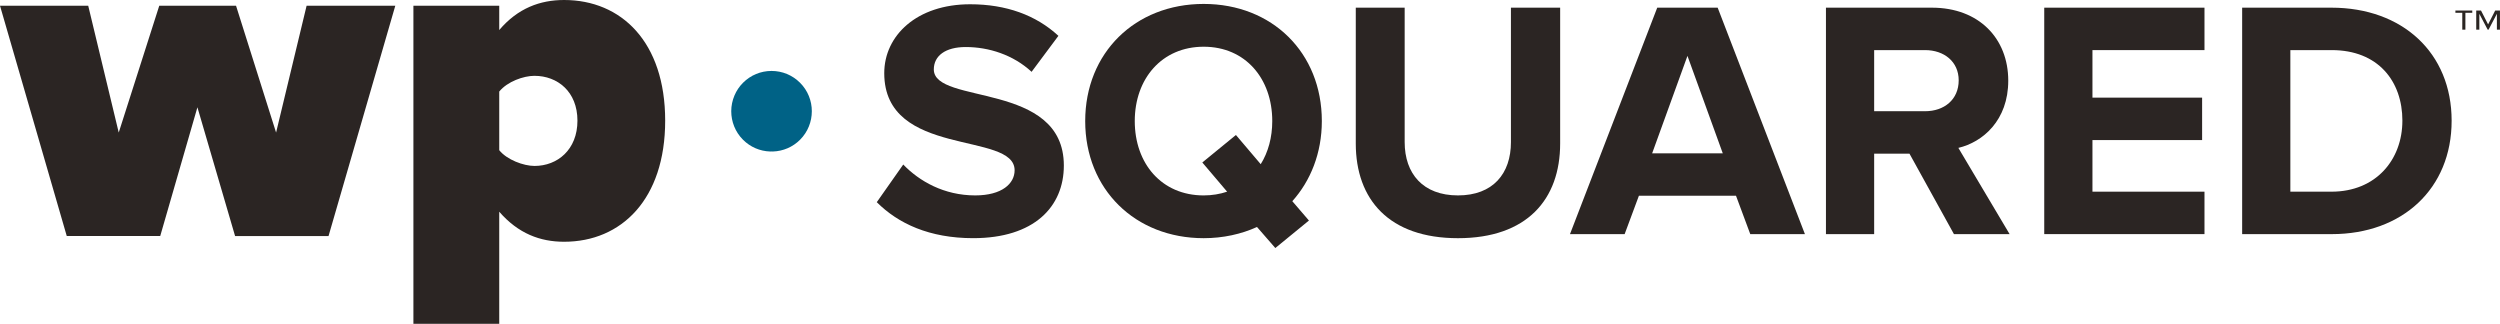 <svg xmlns="http://www.w3.org/2000/svg" id="b" viewBox="0 0 2098.54 271.78"><g id="c"><path d="M197.33,198.13l-31.62-108.07-31.22,108.07H56.04L0,4.8h74.05l25.62,106.47L133.69,4.8h64.44l33.62,106.47,25.62-106.47h74.45l-56.04,193.33h-78.45Z" fill="#2b2523" stroke-width="0"></path><path d="M419.07,271.78h-72.05V4.8h72.05v20.42C434.68,6.8,453.49,0,473.51,0c48.03,0,84.85,35.22,84.85,101.27s-36.82,101.66-84.85,101.66c-20.01,0-38.43-6.8-54.44-25.21v94.06ZM448.69,63.64c-9.21,0-22.81,4.81-29.62,13.21v49.23c6.4,8.01,20.41,13.21,29.62,13.21,19.21,0,36.03-13.61,36.03-38.02s-16.81-37.62-36.03-37.62Z" fill="#2b2523" stroke-width="0"></path><path d="M735.97,169.73l22.23-31.63c13.39,13.96,34.2,25.93,60.42,25.93,22.51,0,33.06-9.98,33.06-21.09,0-33.06-109.43-9.98-109.43-81.51,0-31.63,27.36-57.85,72.1-57.85,30.21,0,55.28,9.12,74.09,26.5l-22.51,30.21c-15.39-14.25-35.91-20.81-55.29-20.81-17.1,0-26.79,7.41-26.79,18.81,0,29.93,109.15,9.69,109.15,80.65,0,34.77-25.08,60.98-76.09,60.98-36.76,0-62.98-12.25-80.94-30.21Z" fill="#2b2523" stroke-width="0"></path><path d="M910.94,101.62c0-57.28,41.89-98.32,99.46-98.32s99.17,41.04,99.17,98.32c0,26.79-9.4,50.16-24.79,67.26l13.96,16.24-28.21,23.08-15.39-17.67c-13.11,5.99-28.5,9.4-44.74,9.4-57.57,0-99.46-41.04-99.46-98.32ZM1030.06,160.9l-20.81-24.51,28.21-23.08,20.81,24.51c6.27-9.98,9.69-22.51,9.69-36.19,0-35.62-22.51-62.41-57.57-62.41s-57.85,26.79-57.85,62.41,22.51,62.41,57.85,62.41c7.13,0,13.68-1.14,19.67-3.13Z" fill="#2b2523" stroke-width="0"></path><path d="M1138.06,120.43V6.44h41.04v112.85c0,26.5,15.39,44.74,44.74,44.74s44.46-18.24,44.46-44.74V6.44h41.32v113.99c0,47.02-27.93,79.51-85.78,79.51s-85.78-32.49-85.78-79.51Z" fill="#2b2523" stroke-width="0"></path><path d="M1469.2,196.52l-11.97-32.2h-81.51l-11.97,32.2h-45.88L1391.11,6.44h50.73l73.24,190.08h-45.88ZM1416.48,46.91l-29.64,81.79h59.28l-29.64-81.79Z" fill="#2b2523" stroke-width="0"></path><path d="M1640.17,196.52l-37.33-67.54h-29.64v67.54h-40.47V6.44h88.91c39.62,0,64.12,25.93,64.12,61.27,0,33.34-21.37,51.58-41.89,56.43l43.03,72.39h-46.74ZM1644.16,67.42c0-15.67-12.25-25.36-28.21-25.36h-42.75v51.3h42.75c15.96,0,28.21-9.69,28.21-25.94Z" fill="#2b2523" stroke-width="0"></path><path d="M1715.97,196.52V6.44h134.51v35.62h-94.04v39.9h92.05v35.62h-92.05v43.32h94.04v35.62h-134.51Z" fill="#2b2523" stroke-width="0"></path><path d="M1882.1,196.52V6.44h74.95c59.56,0,100.89,37.9,100.89,94.9s-41.32,95.19-100.6,95.19h-75.23ZM2016.61,101.34c0-33.34-20.52-59.28-59.28-59.28h-34.77v118.84h34.48c37.62,0,59.56-27.07,59.56-59.56Z" fill="#2b2523" stroke-width="0"></path><path d="M2075.26,10.72h-5.77v14.17h-2.61v-14.17h-5.77v-1.9h14.16v1.9ZM2098.54,24.89h-2.61v-13.29l-6.99,13.29h-.75l-6.99-13.29v13.29h-2.61V8.82h4l5.96,11.68,5.96-11.68h4v16.06Z" fill="#2a2522" stroke-width="0"></path><path d="M681.46,93.36c0-8.65-3.3-17.3-9.89-23.89-6.4-6.4-14.89-9.92-23.93-9.92s-17.53,3.53-23.93,9.92c-3.14,3.13-5.5,6.75-7.15,10.59-1.81,4.24-2.74,8.77-2.74,13.3,0,8.67,3.29,17.35,9.89,23.96,6.1,6.11,14.14,9.56,22.73,9.86.4,0,.79-.03,1.2-.03s.79.02,1.19.03c8.59-.3,16.63-3.75,22.74-9.86,6.6-6.61,9.89-15.28,9.89-23.96" fill="#006286" stroke-width="0"></path></g></svg>